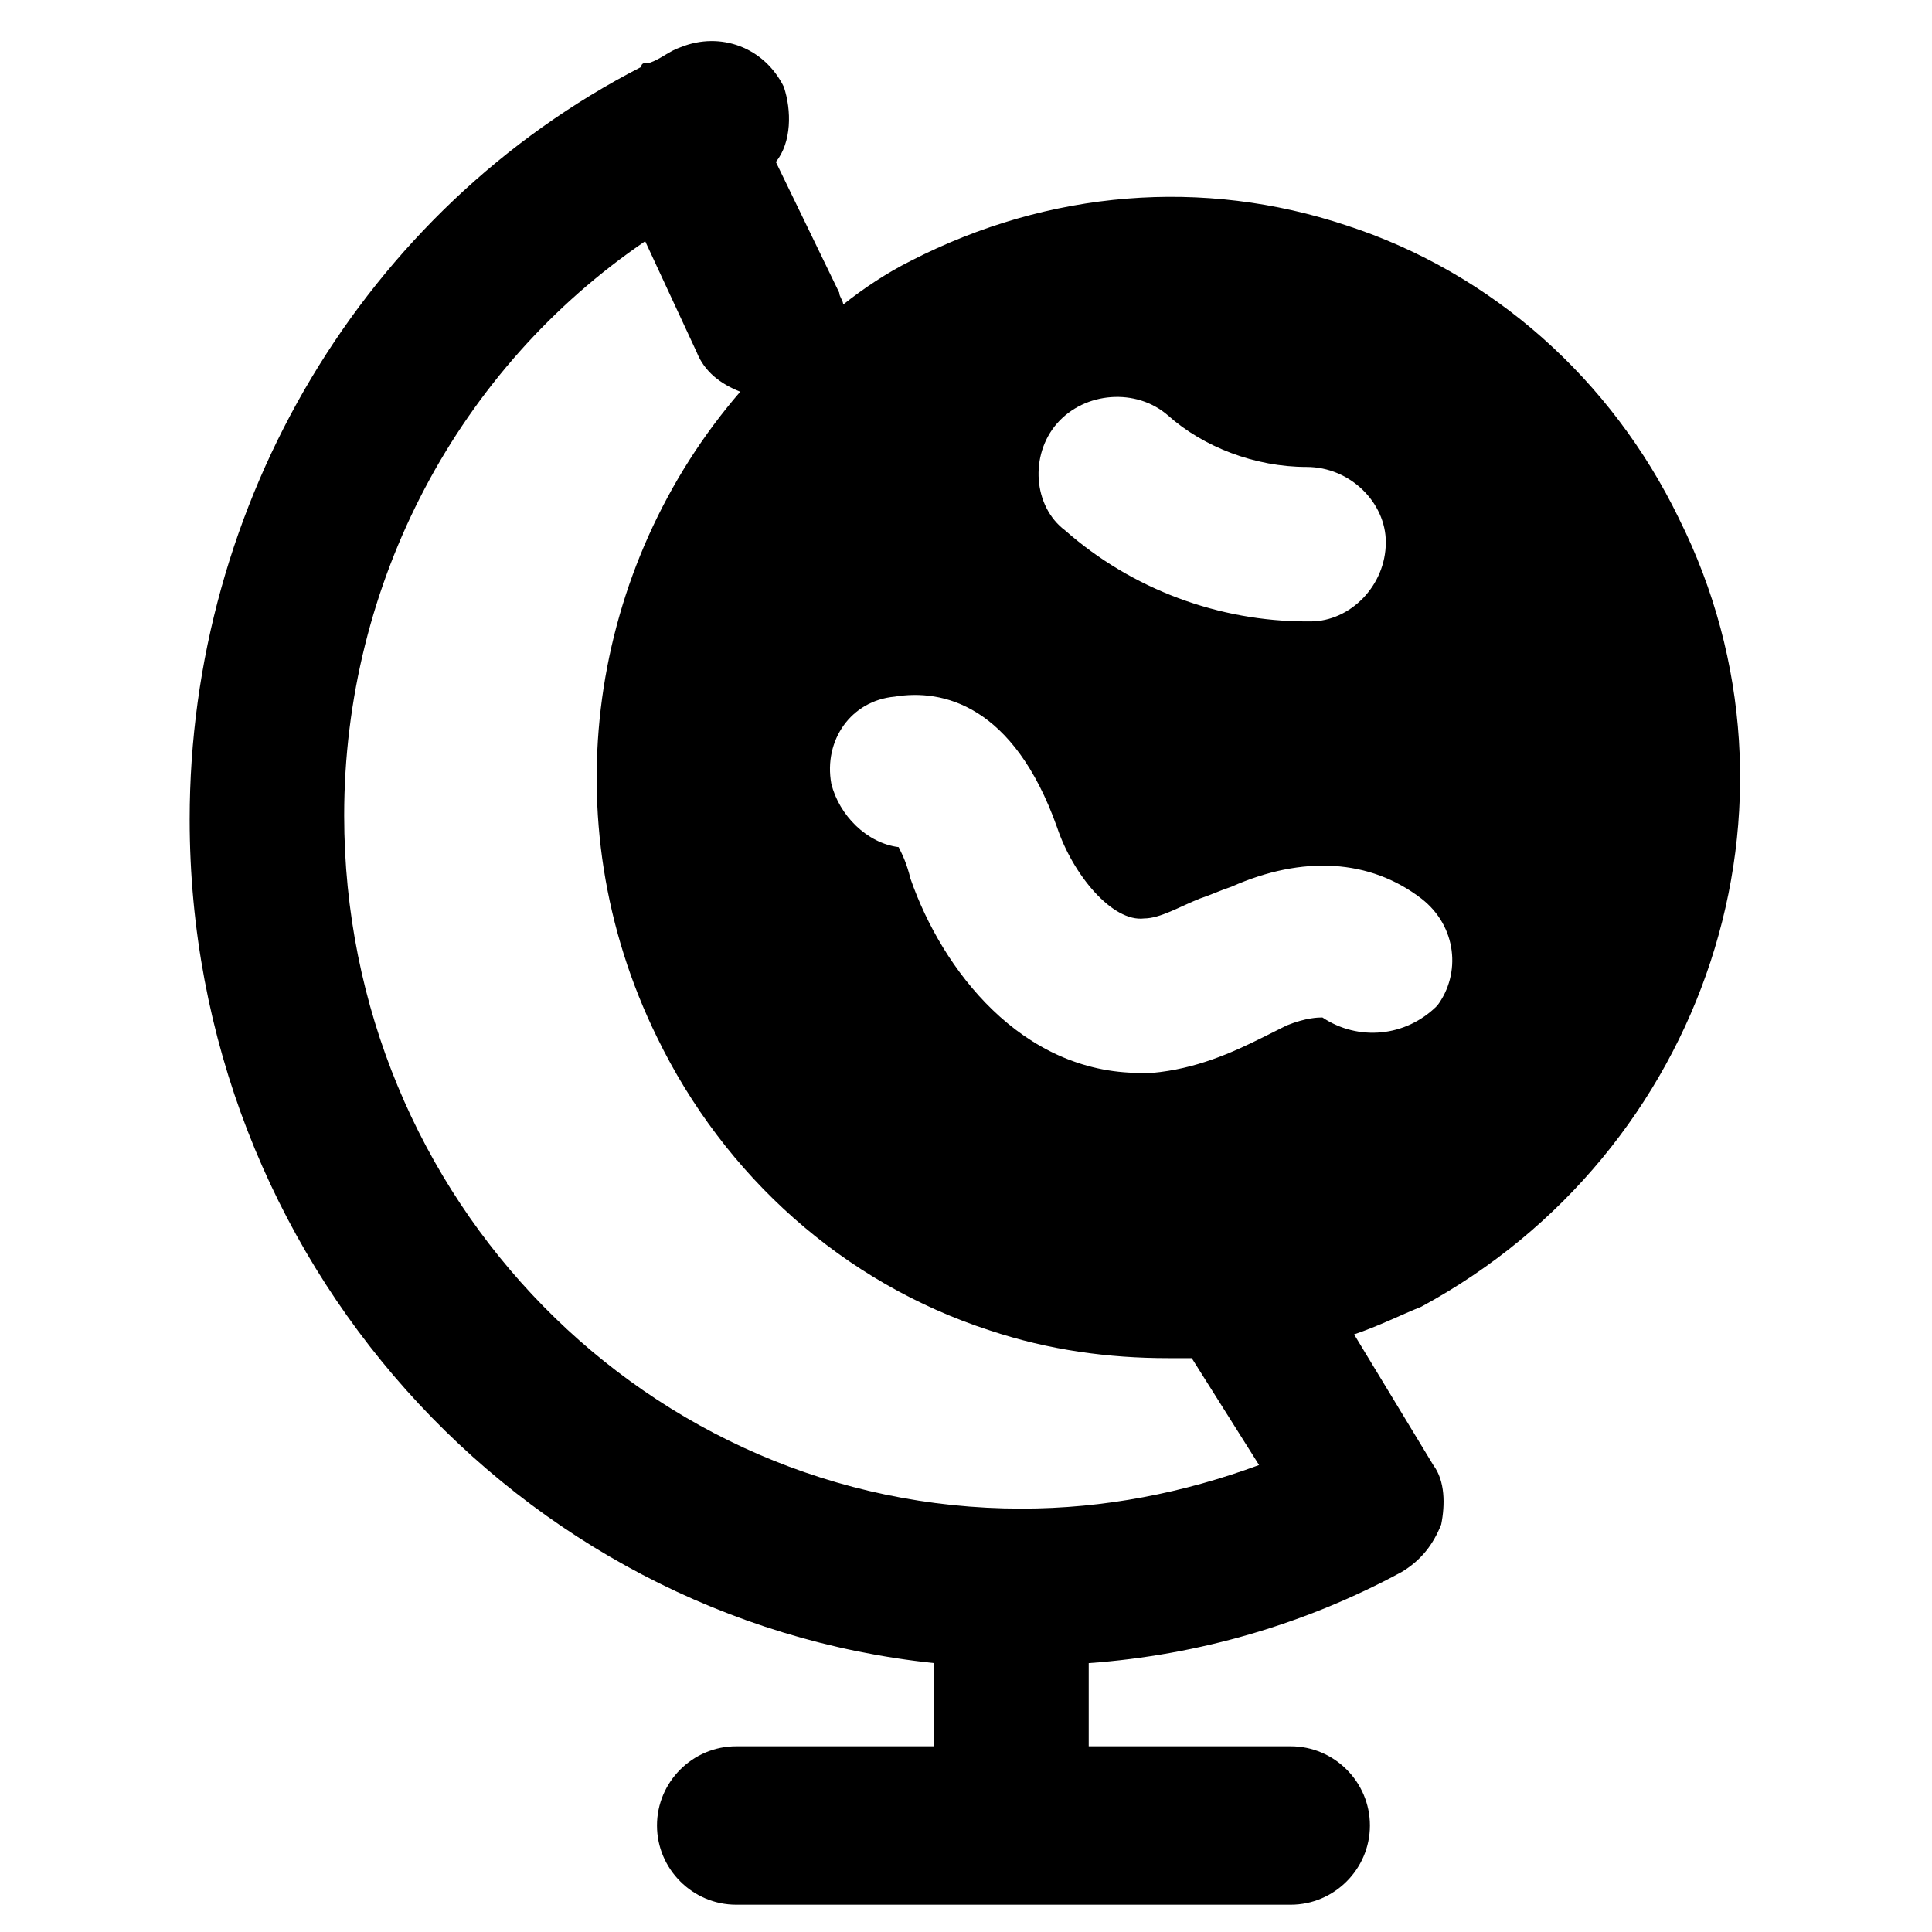 <?xml version="1.0" encoding="UTF-8"?>
<!-- Uploaded to: ICON Repo, www.svgrepo.com, Generator: ICON Repo Mixer Tools -->
<svg fill="#000000" width="800px" height="800px" version="1.1" viewBox="144 144 512 512" xmlns="http://www.w3.org/2000/svg">
 <path d="m588.93 281.39c-17.844-36.734-49.332-65.074-88.168-77.672-37.785-12.594-78.719-9.445-115.46 9.445-6.297 3.148-12.594 7.348-17.844 11.547 0-1.051-1.051-2.098-1.051-3.148l-16.793-34.637c4.199-5.246 4.199-13.645 2.098-19.941-5.246-10.496-16.793-14.695-27.289-10.496-3.148 1.051-5.246 3.148-8.398 4.199h-1.051s-1.051 0-1.051 1.051c-73.473 37.785-119.66 115.46-119.66 199.43 0 116.51 87.117 212.02 197.32 223.57v22.043h-52.48c-11.547 0-20.992 9.445-20.992 20.992s9.445 20.992 20.992 20.992h146.95c11.547 0 20.992-9.445 20.992-20.992s-9.445-20.992-20.992-20.992h-53.531v-22.043c29.391-2.098 57.727-10.496 82.918-24.141 5.246-3.148 8.398-7.348 10.496-12.594 1.051-5.246 1.051-11.547-2.098-15.742l-20.992-34.637c6.297-2.098 12.594-5.246 17.844-7.348 75.582-40.945 106.02-133.31 68.234-208.88zm-164.79-25.191c7.348-8.398 20.992-9.445 29.391-2.098 9.445 8.398 23.09 13.645 36.734 13.645 11.547 0 20.992 9.445 20.992 19.941 0 11.547-9.445 20.992-19.941 20.992h-1.051c-23.09 0-46.184-8.398-64.027-24.141-8.398-6.297-9.445-19.941-2.098-28.34zm53.527 276.05c-19.941 7.348-40.934 11.547-62.977 11.547-98.664 0-179.48-81.867-179.48-183.68 0-61.926 30.438-118.61 79.77-152.19l13.645 29.391c2.098 5.246 6.297 8.398 11.547 10.496-39.887 46.184-50.383 113.36-22.043 171.09 17.844 36.734 49.332 65.074 88.168 77.672 15.742 5.246 31.488 7.348 47.23 7.348h6.297zm16.793-118.61c-1.051 0-4.199 0-9.445 2.098-2.098 1.051-4.199 2.098-6.297 3.148-8.398 4.199-17.844 8.398-29.391 9.445h-3.148c-31.488 0-52.48-27.289-60.879-51.43-1.051-4.199-2.098-6.297-3.148-8.398-8.398-1.051-15.742-8.398-17.844-16.793-2.098-11.547 5.246-22.043 16.793-23.09 12.594-2.098 31.488 2.098 43.035 34.637 4.199 12.594 14.695 25.191 23.09 24.141 4.199 0 9.445-3.148 14.695-5.246 3.148-1.051 5.246-2.098 8.398-3.148 18.895-8.398 36.734-7.348 50.383 3.148 9.445 7.348 10.496 19.941 4.199 28.34-8.398 8.395-20.992 9.445-30.441 3.148z"/>
</svg>